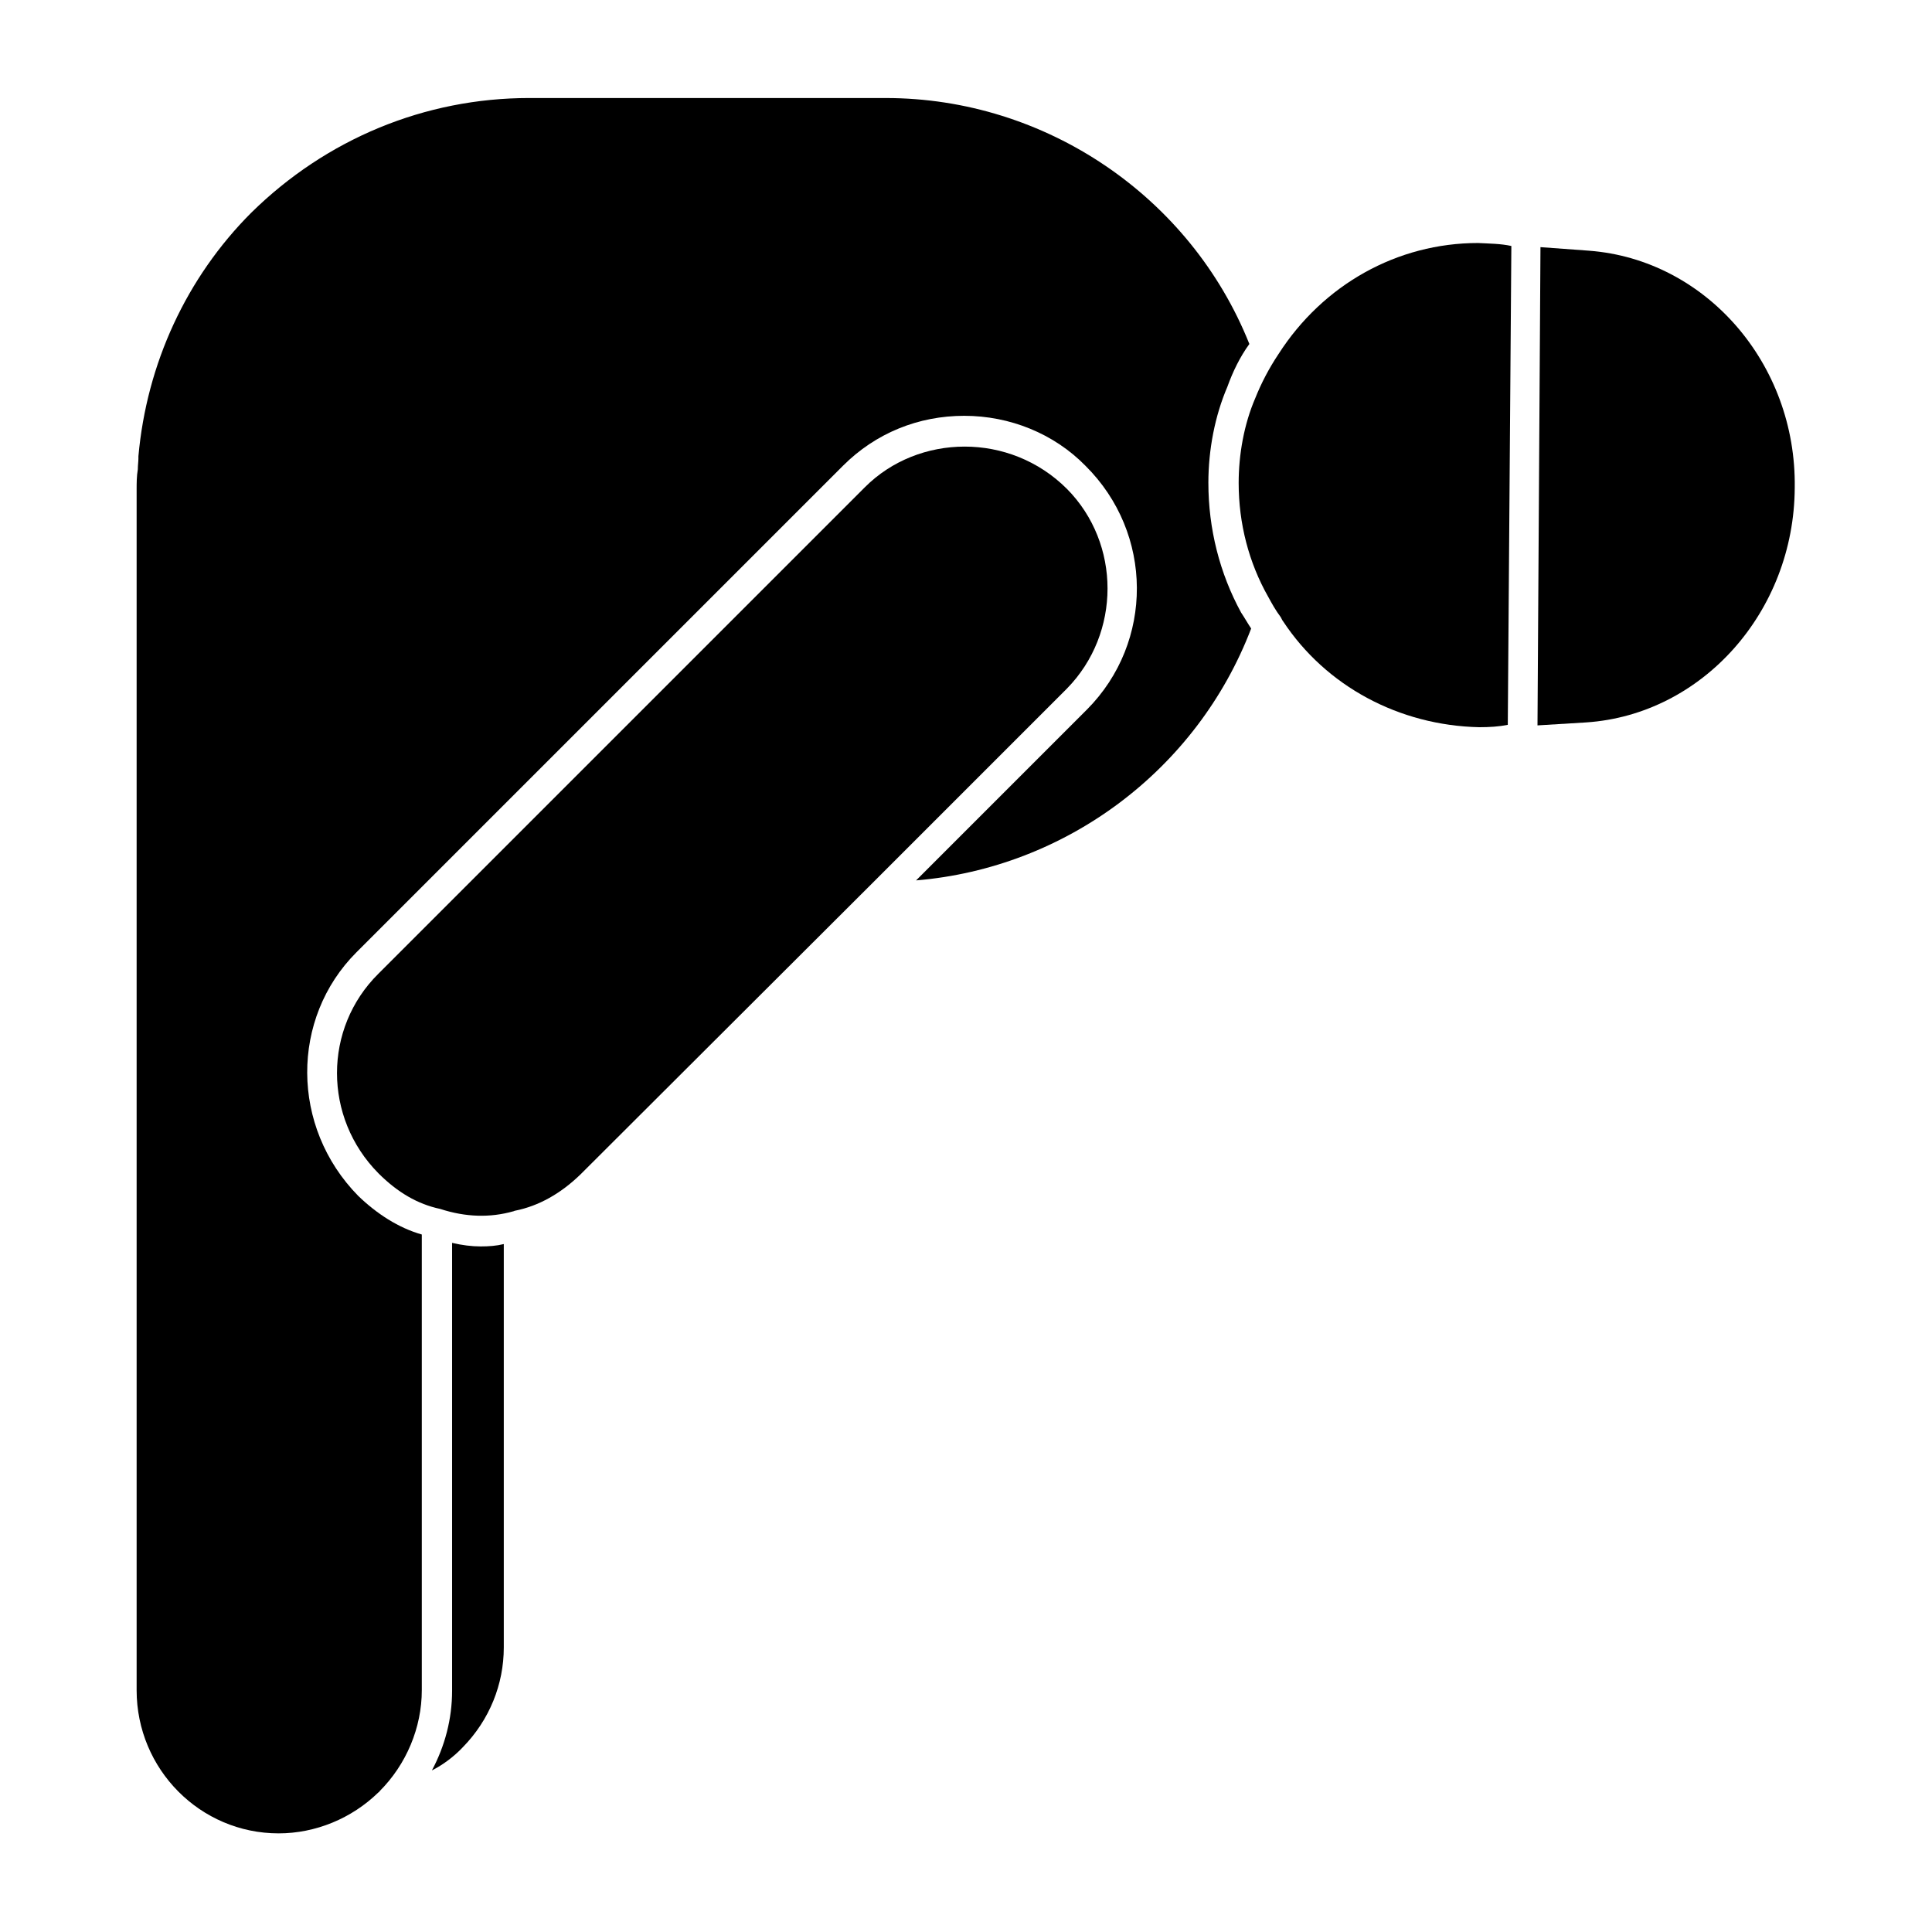 <?xml version="1.0" encoding="UTF-8"?>
<!-- Uploaded to: ICON Repo, www.iconrepo.com, Generator: ICON Repo Mixer Tools -->
<svg fill="#000000" width="800px" height="800px" version="1.1" viewBox="144 144 512 512" xmlns="http://www.w3.org/2000/svg">
 <g>
  <path d="m464.23 272c0-8.816 1.73-17.789 5.039-25.504 1.418-3.938 3.305-7.871 5.824-11.336-15.586-39.047-54.004-65.18-96.355-65.18l-94.461-0.004c-27.711 0-53.844 10.863-73.684 30.387-17.16 17.16-27.711 39.988-29.914 64.551v0.629c0 0.789-0.156 1.73-0.156 2.832-0.316 1.891-0.316 3.625-0.316 5.516v318.03c0 20.941 16.848 37.941 37.629 37.941 9.762 0 19.363-3.938 26.449-10.863 0.156 0 0.316-0.316 0.316-0.316 7.086-7.086 11.18-16.848 11.18-26.766v-120.76c-6.141-1.73-11.965-5.512-16.848-10.234-17.949-18.262-17.949-47.074-0.473-64.551l19.523-19.523c0.156-0.156 0.316-0.316 0.316-0.316l109.11-109.11c8.66-8.66 19.996-13.227 32.117-13.227s23.773 4.723 32.117 13.227c18.105 17.949 18.105 46.762 0.473 64.551l-45.344 45.344c39.676-3.305 74.469-29.285 88.797-66.754-0.945-1.418-1.73-2.832-2.676-4.25-5.668-10.391-8.66-22.199-8.66-34.32z"/>
  <path d="m426.76 273.57c-15.113-15.113-39.359-14.641-53.531-0.473l-88.48 88.48c-0.156 0.156-0.156 0.156-0.316 0.316l-40.145 40.145c-14.641 14.484-14.641 38.102 0 52.898 5.039 5.039 10.391 8.188 16.375 9.445 6.769 2.203 13.227 2.363 19.363 0.629 0.156 0 0.316-0.156 0.473-0.156 6.297-1.258 12.121-4.566 17.32-9.605l76.203-76.043 52.742-52.742c14.324-14.637 14.324-38.41-0.004-52.895z"/>
  <path d="m263.81 473.37v118.71c0 7.398-1.891 14.641-5.352 21.098 2.832-1.418 5.824-3.621 8.188-6.141 7.086-7.242 10.863-16.688 10.863-26.449v-106.9c-1.891 0.473-3.938 0.629-6.141 0.629-2.363-0.004-4.883-0.316-7.559-0.945z"/>
  <path d="m565.15 210.44-12.91-0.945-0.789 126.74 12.91-0.789c30.699-2.047 55.105-29.285 55.262-62.188 0.477-32.902-23.613-60.457-54.473-62.816z"/>
  <path d="m482.81 237.84c-2.519 3.777-4.566 7.715-6.141 11.652-2.992 6.926-4.41 14.957-4.41 22.516 0 10.707 2.676 21.098 7.871 30.23 0.945 1.73 1.891 3.465 3.305 5.352 0 0.156 0.156 0.156 0.156 0.316 0.156 0.316 0.316 0.629 0.473 0.789 11.336 17.16 30.699 27.551 51.957 28.023 2.676 0 5.195-0.156 7.559-0.629l0.945-126.9c-2.832-0.629-5.824-0.629-8.816-0.789-21.41-0.004-41.09 11.016-52.898 29.438z"/>
 </g>
</svg>